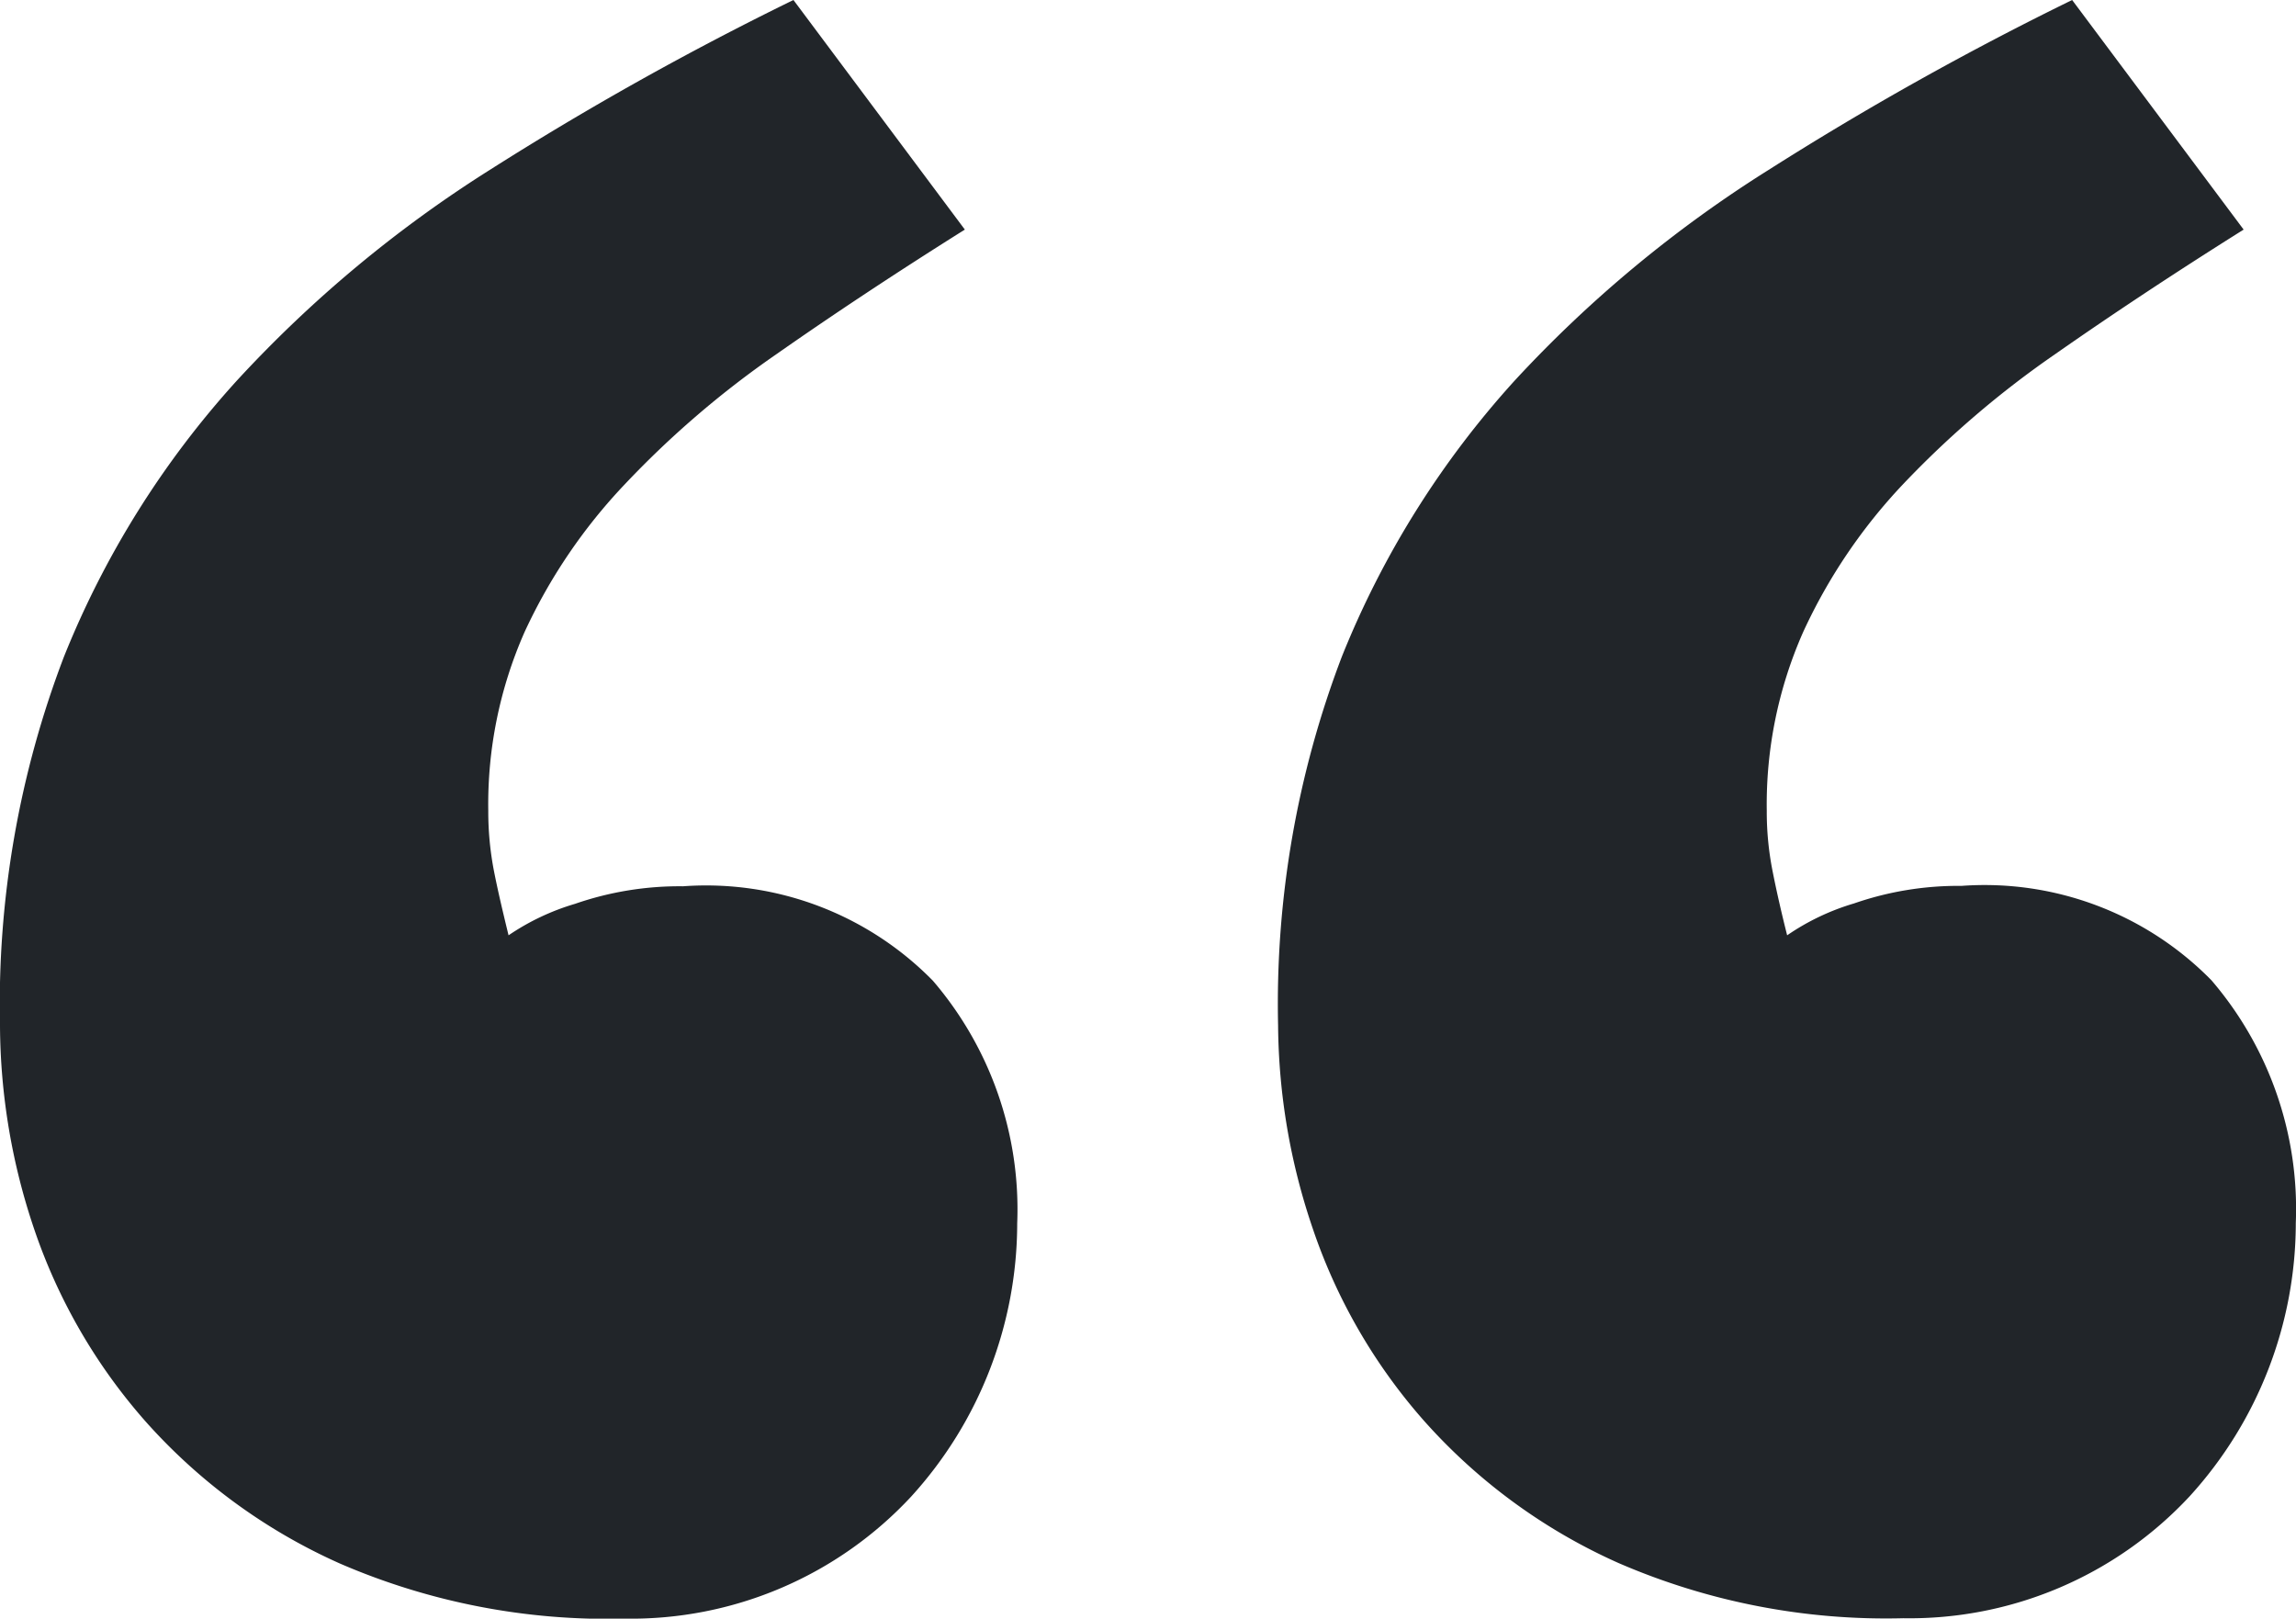 <?xml version="1.0" encoding="utf-8"?>
<svg xmlns="http://www.w3.org/2000/svg" xmlns:xlink="http://www.w3.org/1999/xlink" id="Group_1191" data-name="Group 1191" width="22.759" height="16.046" viewBox="0 0 22.759 16.046">
  <defs>
    <clipPath id="clip-path">
      <rect id="Rectangle_76" data-name="Rectangle 76" width="22.759" height="16.046" transform="translate(0 0)" fill="#212529"/>
    </clipPath>
  </defs>
  <g id="Group_1190" data-name="Group 1190" clip-path="url(#clip-path)">
    <path id="Path_297" data-name="Path 297" d="M9.564,2.276q-1.008.633-1.872,1.238A9.461,9.461,0,0,0,6.194,4.8,5.431,5.431,0,0,0,5.2,6.265a4.224,4.224,0,0,0-.36,1.773,3.1,3.1,0,0,0,.057.6c.038.193.087.4.144.634A2.357,2.357,0,0,1,5.7,8.96,3.161,3.161,0,0,1,6.77,8.786a3.148,3.148,0,0,1,2.477.936,3.481,3.481,0,0,1,.836,2.406,4.027,4.027,0,0,1-1.052,2.709,3.792,3.792,0,0,1-2.837,1.209A6.67,6.67,0,0,1,3.37,15.5a5.658,5.658,0,0,1-1.93-1.412,5.593,5.593,0,0,1-1.1-1.9A6.372,6.372,0,0,1,0,10.169,9.653,9.653,0,0,1,.634,6.51,9.106,9.106,0,0,1,2.347,3.774,12.384,12.384,0,0,1,4.854,1.685,30.982,30.982,0,0,1,7.865,0Zm12.676,0q-1.008.633-1.873,1.238a9.551,9.551,0,0,0-1.5,1.283,5.428,5.428,0,0,0-.993,1.468,4.225,4.225,0,0,0-.361,1.773,3.019,3.019,0,0,0,.058.6q.057.289.144.634a2.342,2.342,0,0,1,.663-.316,3.157,3.157,0,0,1,1.066-.174,3.149,3.149,0,0,1,2.477.936,3.481,3.481,0,0,1,.836,2.406,4.027,4.027,0,0,1-1.052,2.709,3.792,3.792,0,0,1-2.838,1.209,6.668,6.668,0,0,1-2.823-.547,5.658,5.658,0,0,1-1.93-1.412,5.576,5.576,0,0,1-1.1-1.9,6.372,6.372,0,0,1-.345-2.017,9.653,9.653,0,0,1,.633-3.659,9.109,9.109,0,0,1,1.714-2.736A12.384,12.384,0,0,1,17.53,1.685,31.082,31.082,0,0,1,20.54,0Z" fill="#212529"/>
  </g>
</svg>